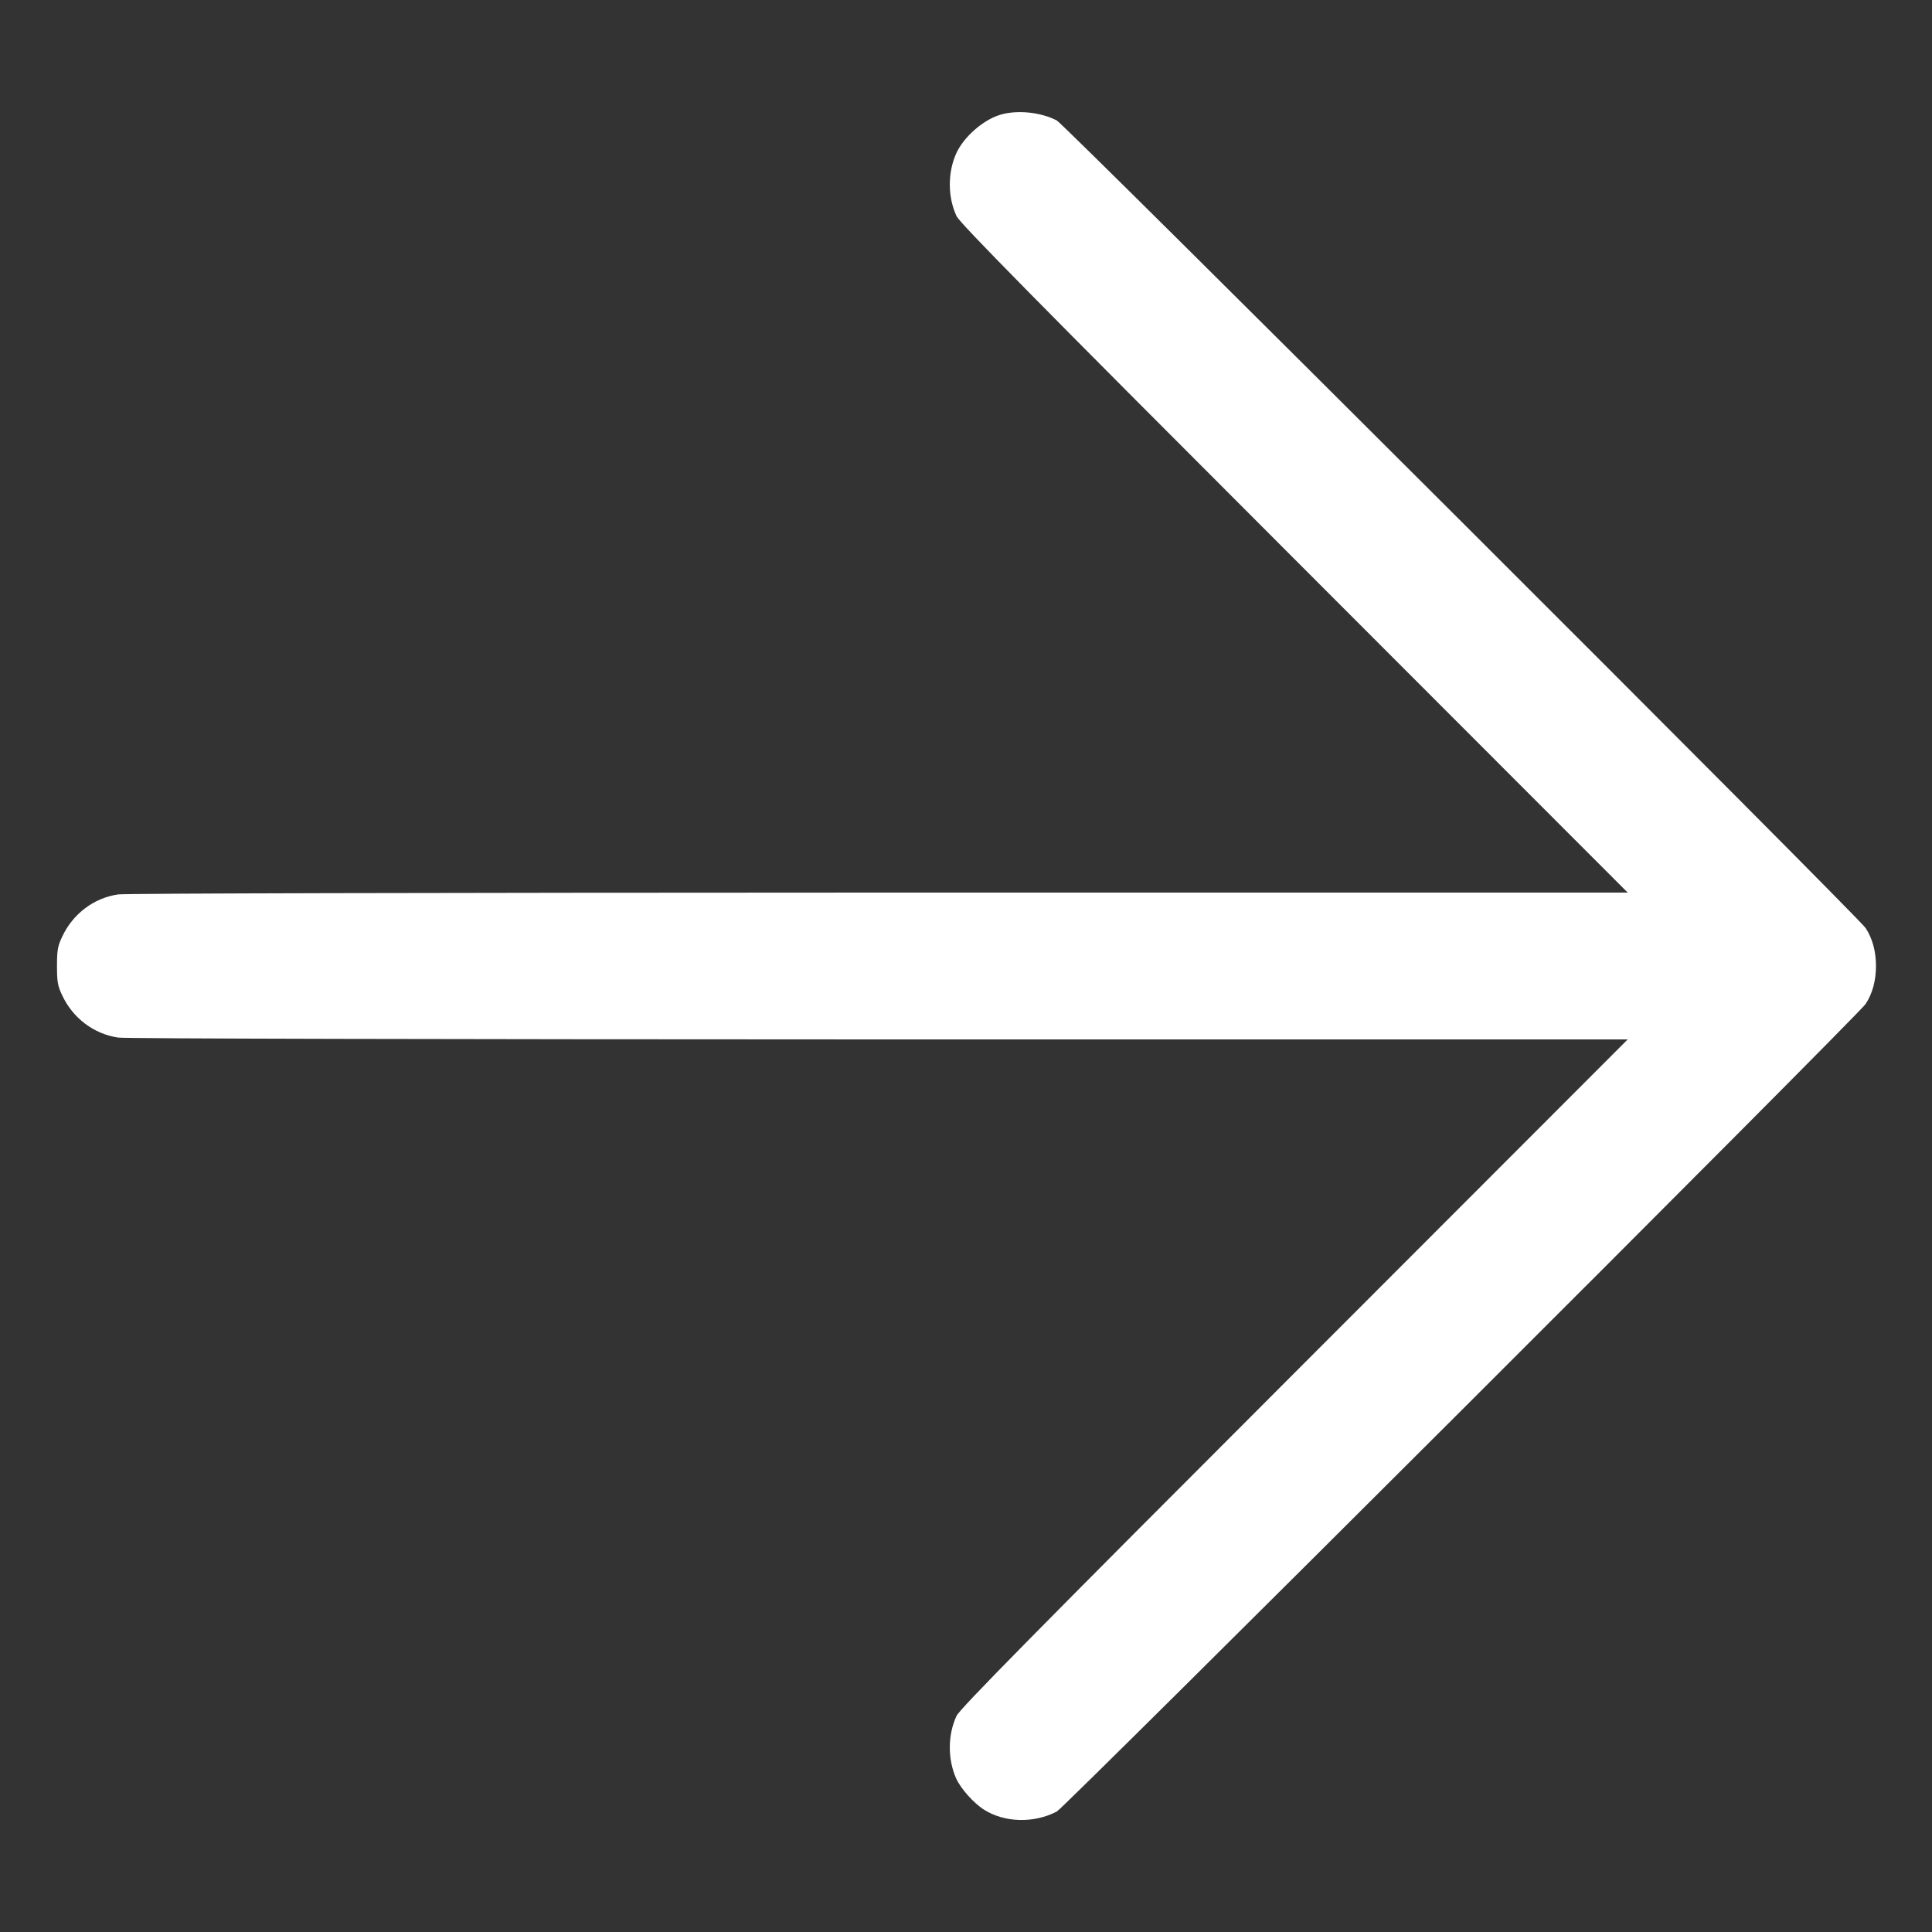 <svg width="20" height="20" viewBox="0 0 20 20" fill="none" xmlns="http://www.w3.org/2000/svg">
<rect x="0" y="0" width="20" height="20" fill="#333333" stroke="none"/>
<path fill-rule="evenodd" clip-rule="evenodd" d="M10.348 1.19C10.17 1.246 9.972 1.423 9.897 1.592C9.809 1.792 9.811 2.042 9.902 2.237C9.936 2.31 10.695 3.081 13.398 5.785L16.85 9.24L9.1 9.24C4.486 9.241 1.298 9.248 1.223 9.259C0.972 9.295 0.754 9.46 0.644 9.696C0.597 9.795 0.59 9.836 0.59 10C0.59 10.164 0.597 10.206 0.644 10.304C0.754 10.54 0.972 10.704 1.223 10.741C1.298 10.752 4.486 10.759 9.1 10.76L16.85 10.76L13.398 14.215C10.695 16.919 9.936 17.69 9.902 17.763C9.811 17.958 9.809 18.208 9.897 18.408C9.944 18.514 10.079 18.666 10.187 18.734C10.4 18.869 10.703 18.876 10.94 18.753C11.023 18.709 19.241 10.505 19.313 10.393C19.384 10.284 19.42 10.151 19.42 10C19.42 9.849 19.384 9.716 19.313 9.607C19.241 9.495 11.023 1.291 10.94 1.247C10.769 1.159 10.523 1.135 10.348 1.19Z" fill="white"/>
</svg>
